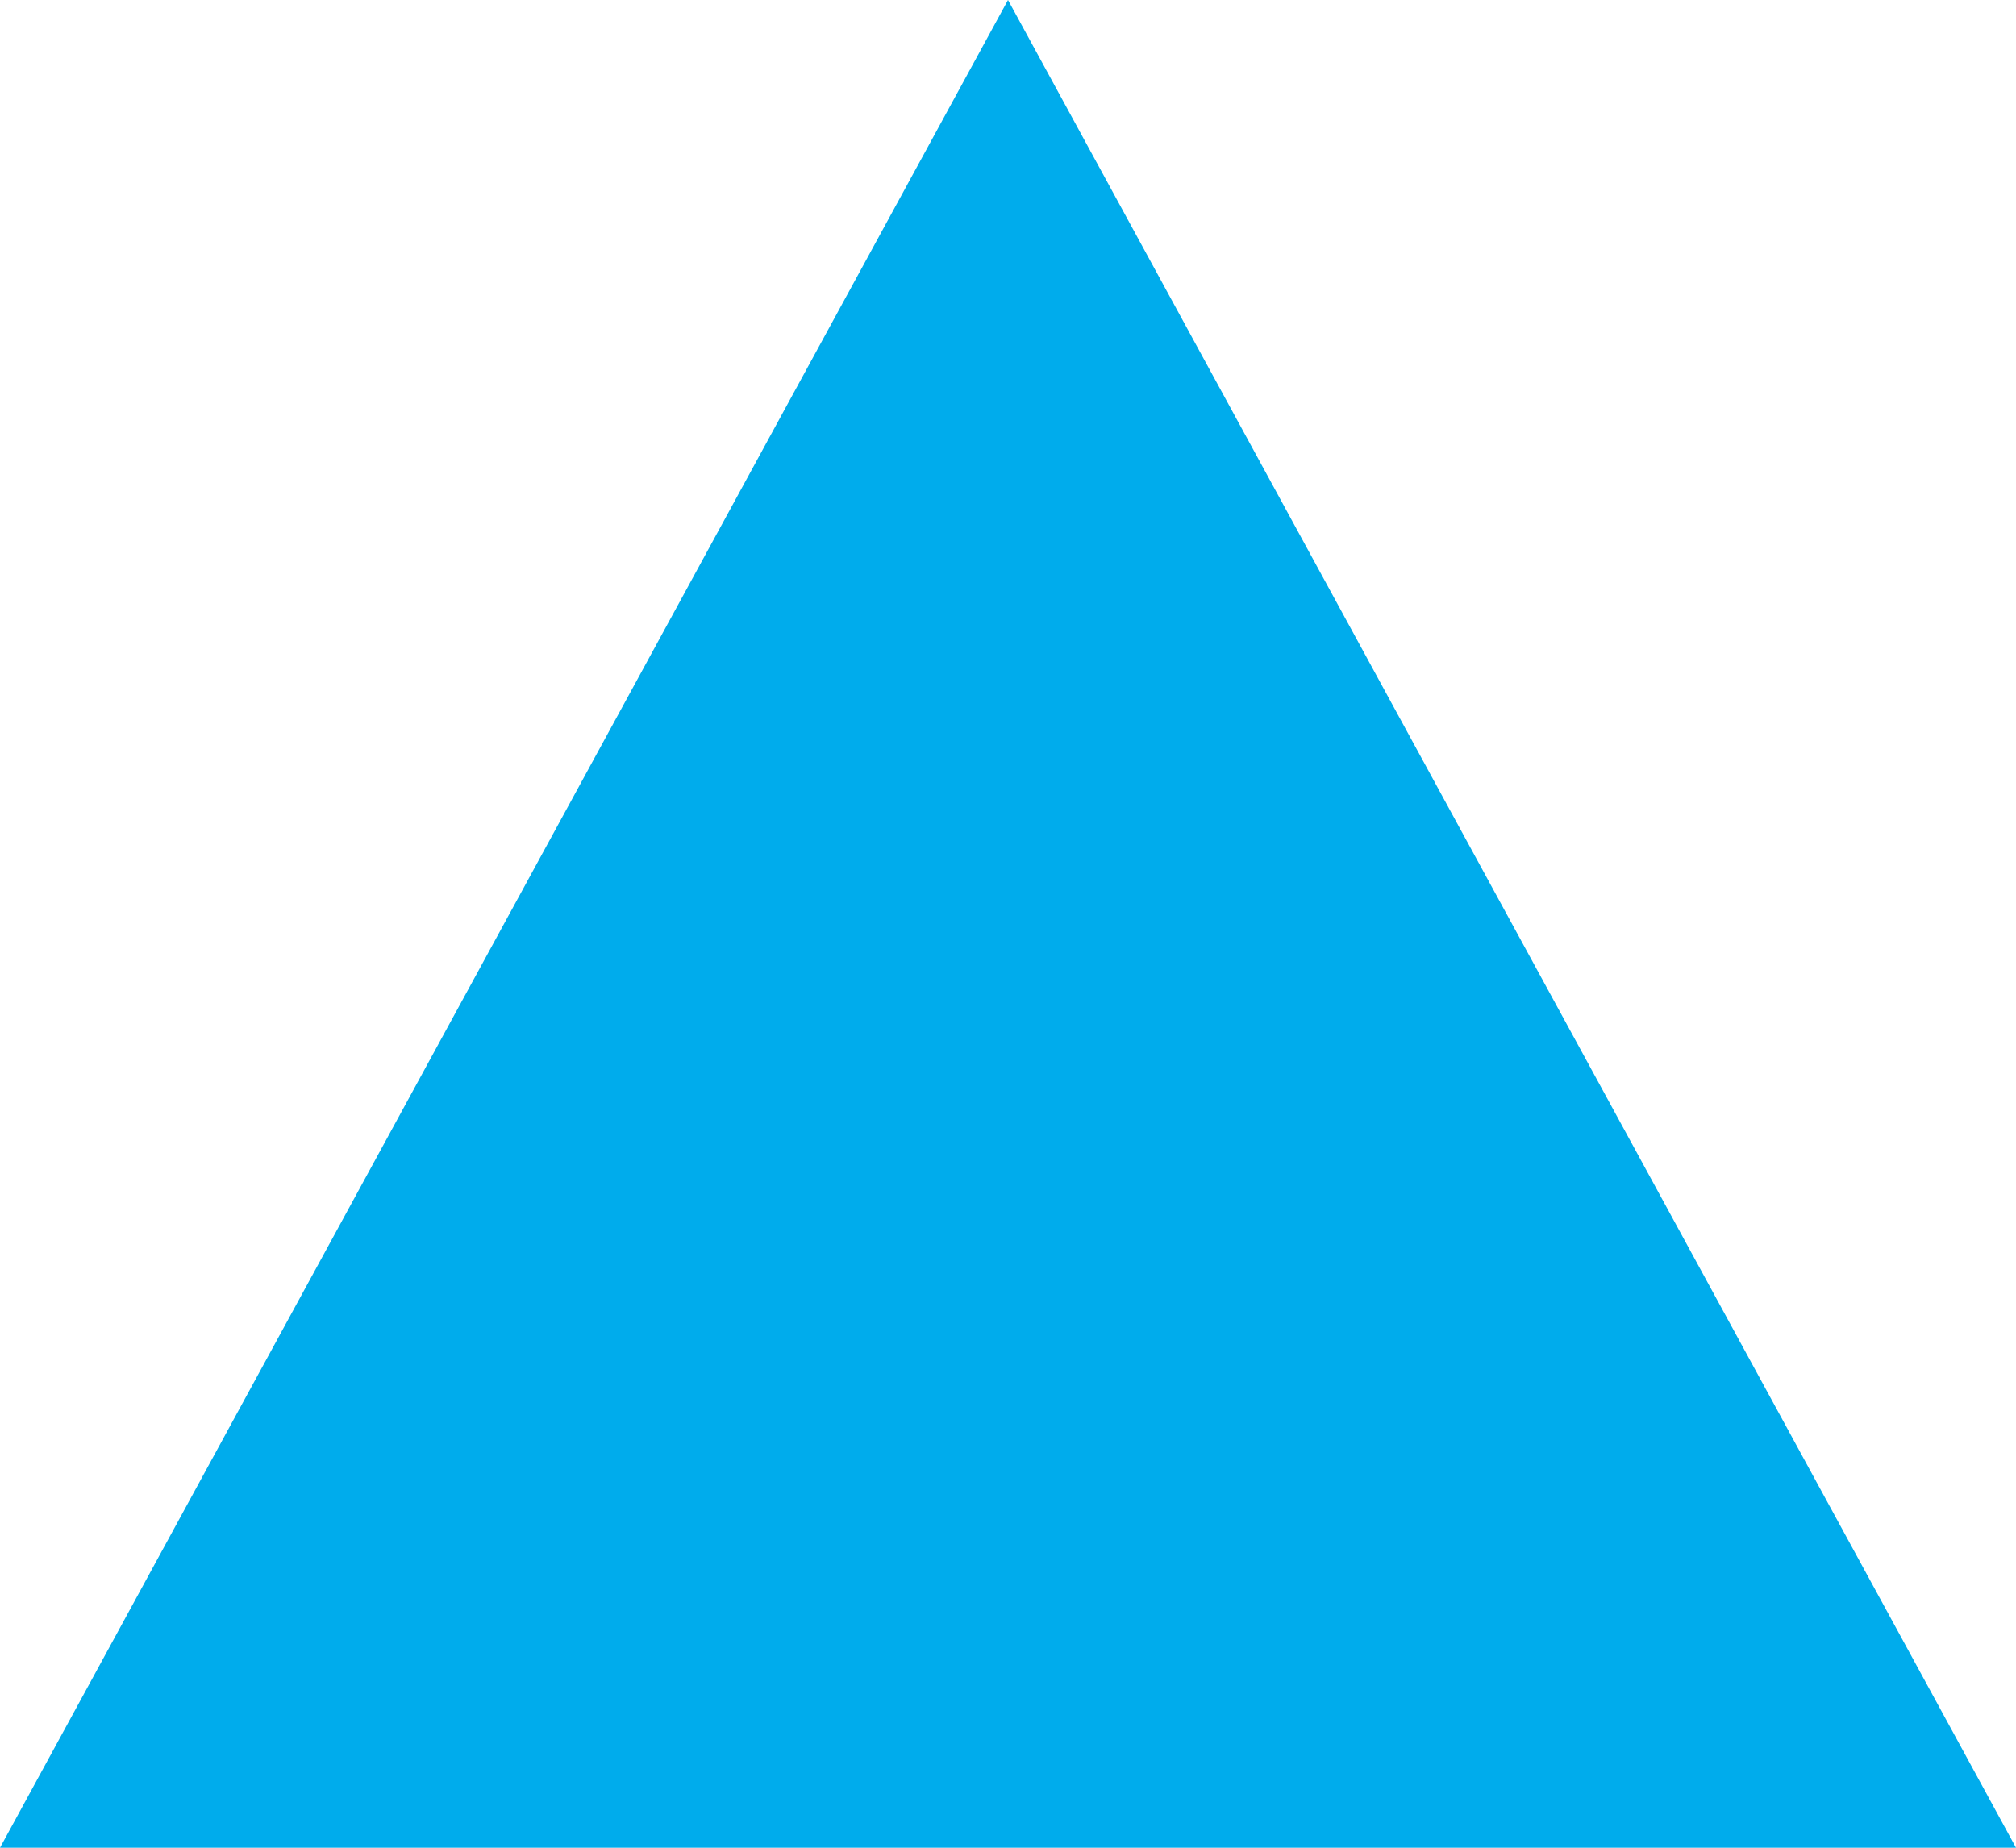 <?xml version="1.0" encoding="UTF-8"?>
<svg width="12px" height="11px" viewBox="0 0 12 11" version="1.1" xmlns="http://www.w3.org/2000/svg" xmlns:xlink="http://www.w3.org/1999/xlink">
    <!-- Generator: Sketch 61 (89581) - https://sketch.com -->
    <title>indicator-triangle</title>
    <desc>Created with Sketch.</desc>
    <g id="Blog" stroke="none" stroke-width="1" fill="none" fill-rule="evenodd">
        <g id="TD-Blog-Landing-Page" transform="translate(-588, -84)" fill="#00ACEC">
            <g id="title-container" transform="translate(326, 29)">
                <g id="filter-container" transform="translate(164, 33)">
                    <g id="item" transform="translate(50, 0)">
                        <polygon id="indicator-triangle" points="54 22 60 33 48 33"></polygon>
                    </g>
                </g>
            </g>
        </g>
    </g>
</svg>